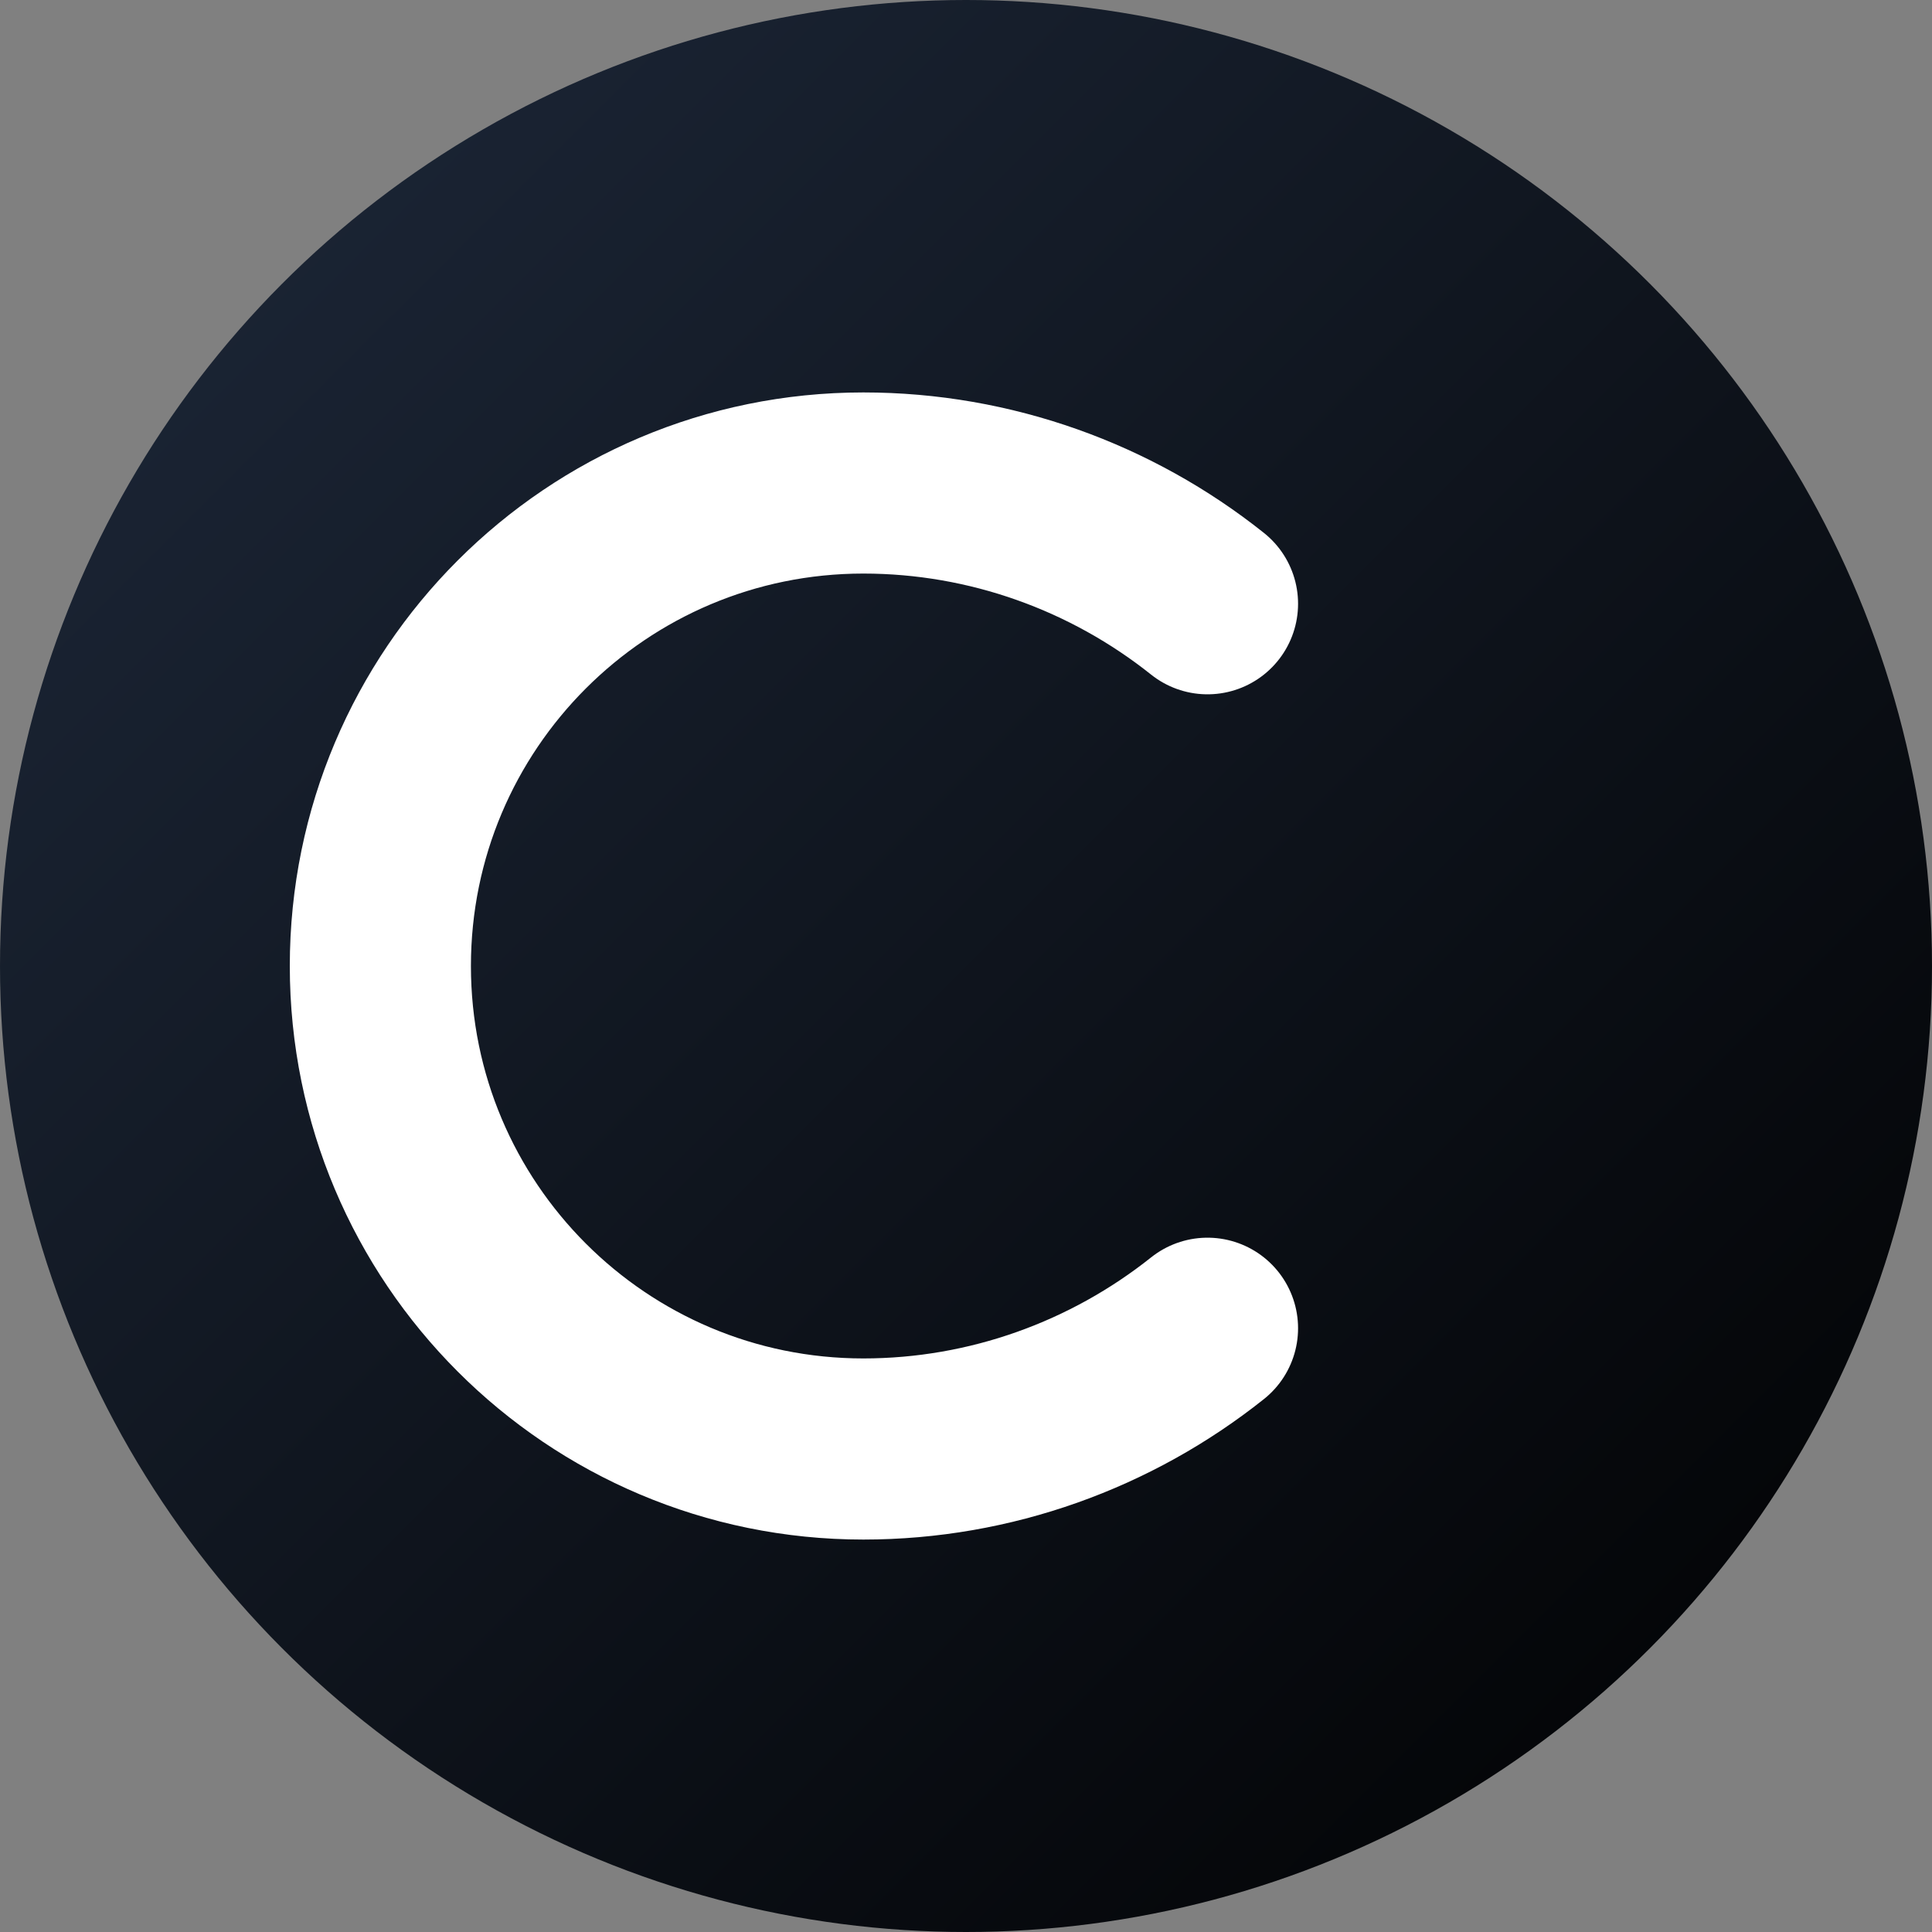 <svg width="32" height="32" viewBox="0 0 32 32" fill="none" xmlns="http://www.w3.org/2000/svg">
  <rect x="0" y="0" width="32" height="32" fill="#808080" stroke="none"/>
  <!-- Background circle with black gradient -->
  <circle cx="16" cy="16" r="16" fill="url(#gradient)"/>

  <!-- Letter C - centered -->
  <path d="M20 10C18.409 8.732 16.406 8 14.3 8C9.88 8 6.3 11.58 6.3 16C6.3 20.42 9.88 24 14.3 24C16.406 24 18.409 23.267 20 22" stroke="white" stroke-width="3" stroke-linecap="round"/>

  <!-- Black gradient definition -->
  <defs>
    <linearGradient id="gradient" x1="0" y1="0" x2="32" y2="32" gradientUnits="userSpaceOnUse">
      <stop offset="0%" stop-color="#1e293b"/>
      <stop offset="100%" stop-color="#000000"/>
    </linearGradient>
  </defs>
</svg>
